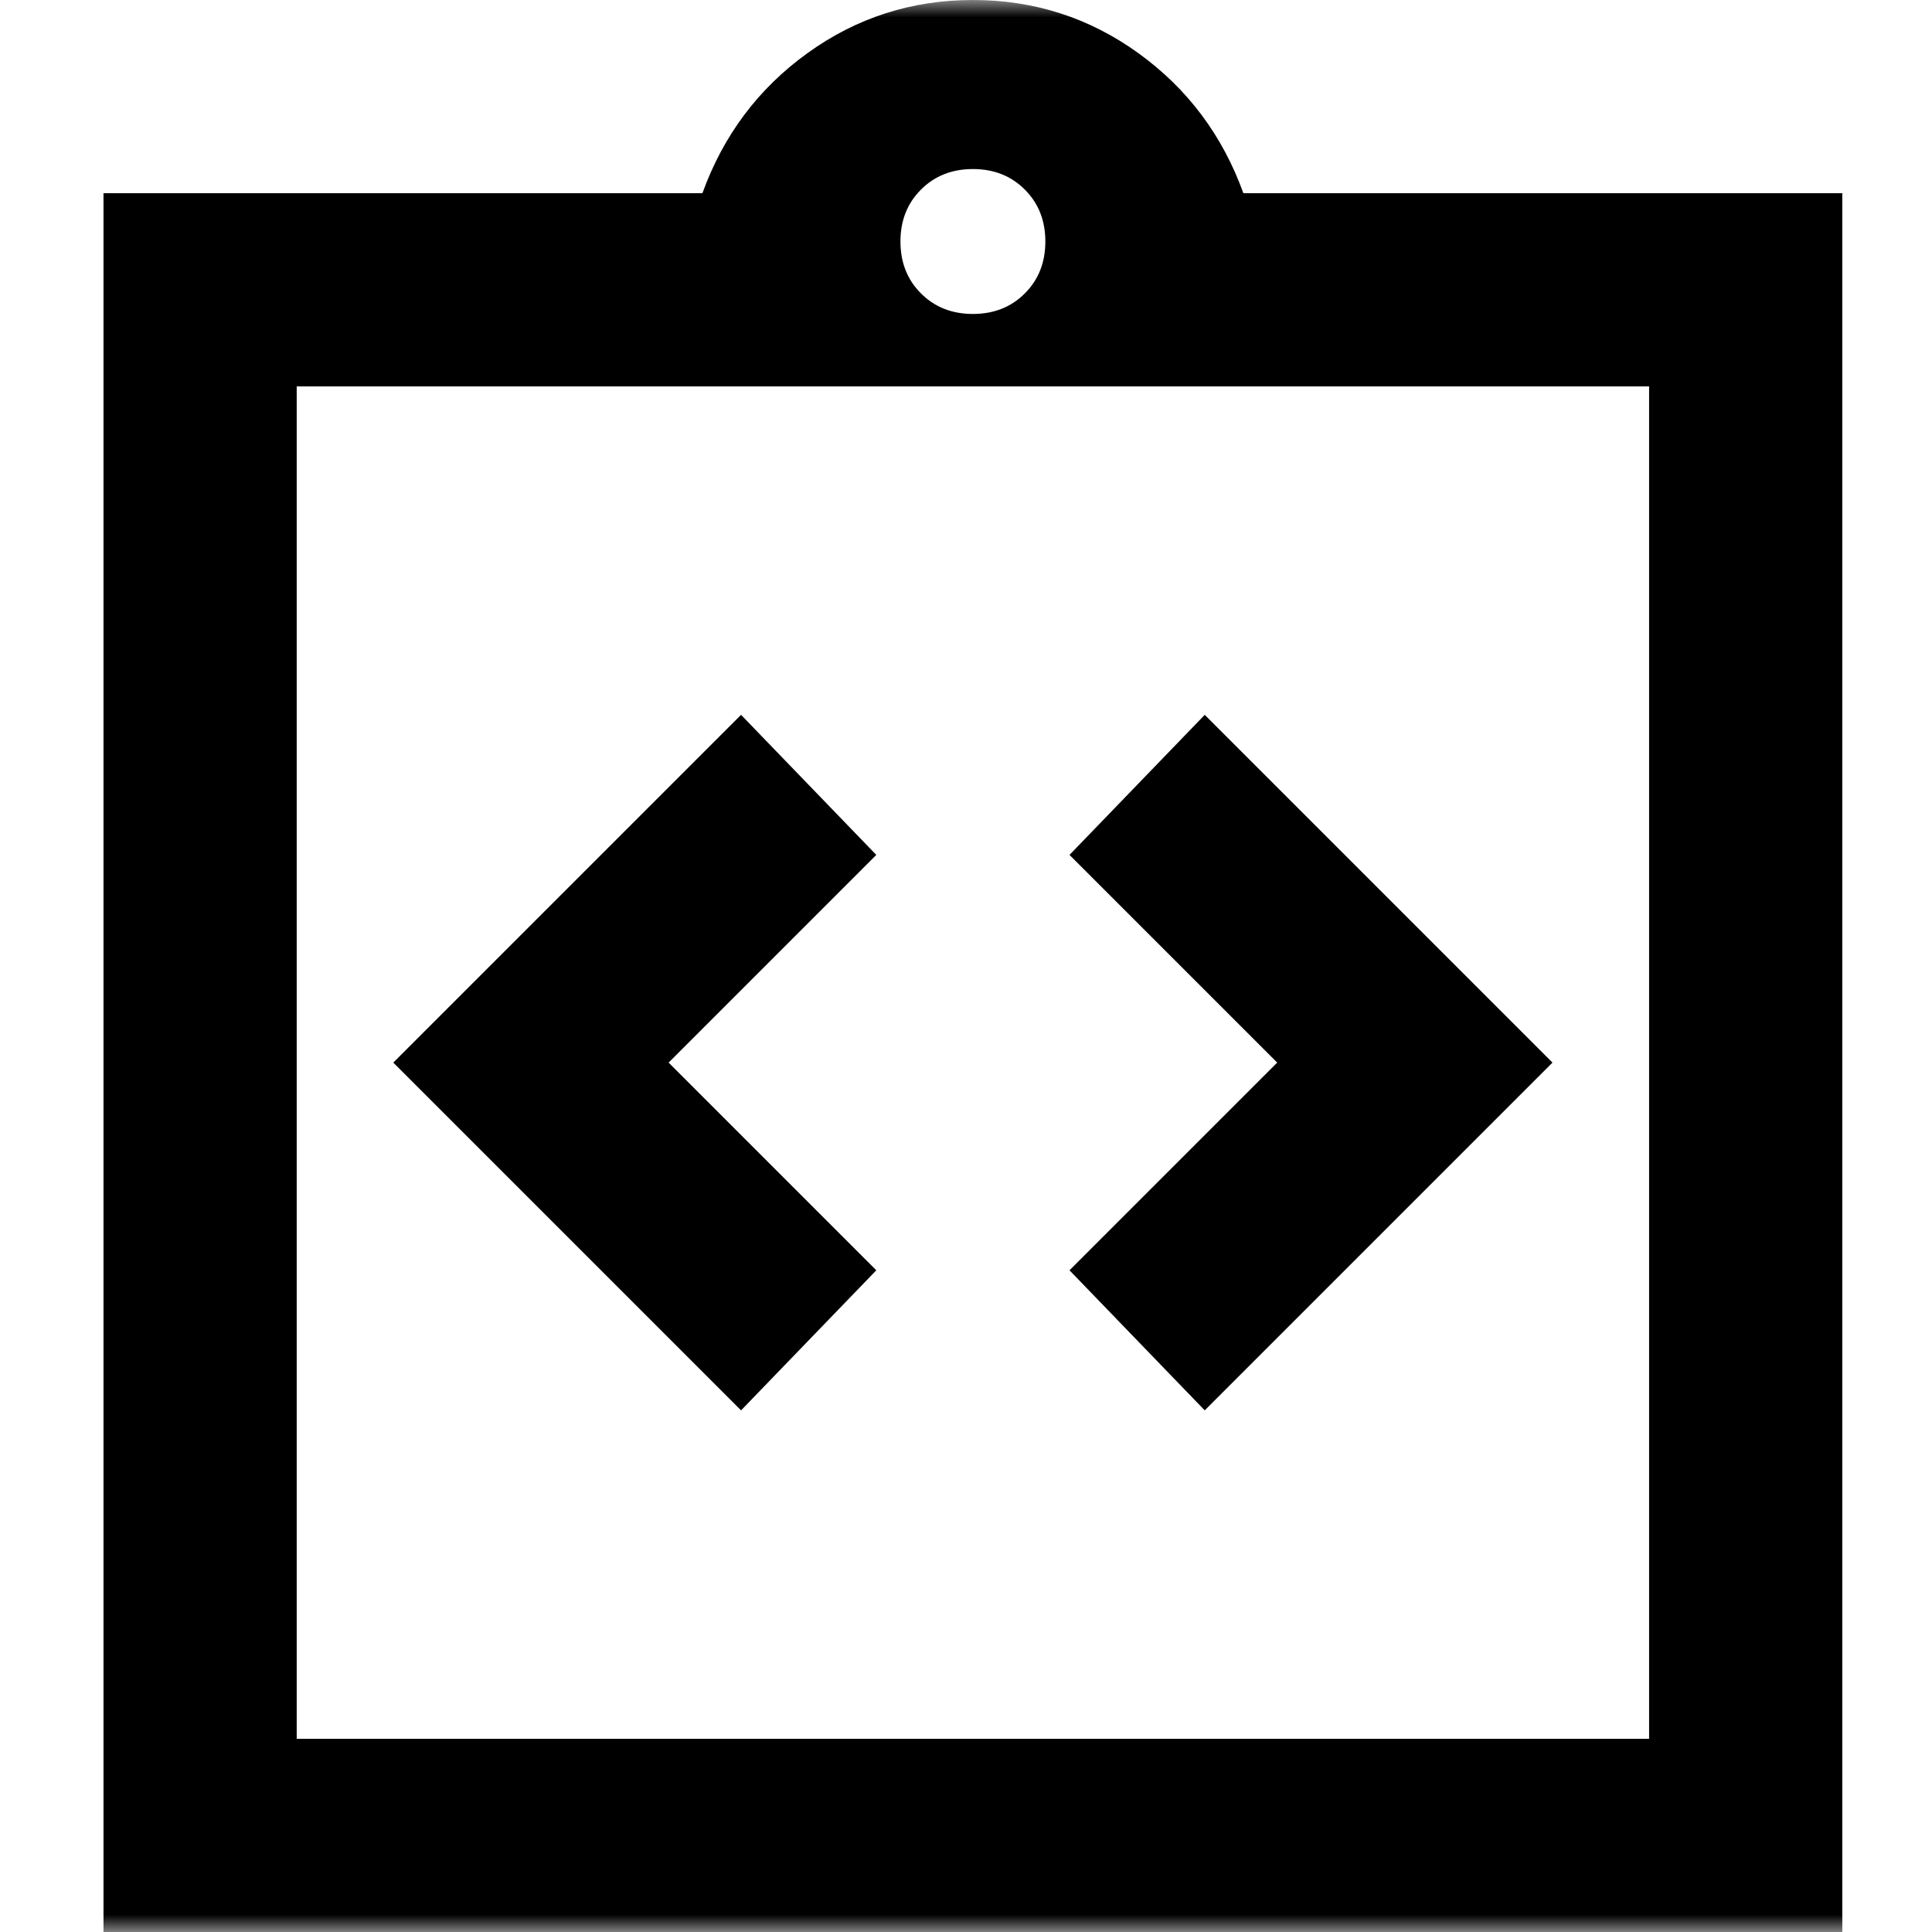 <svg width="56" height="56" viewBox="0 0 56 56" fill="none" xmlns="http://www.w3.org/2000/svg">
<g clip-path="url(#clip0_0_209)">
<mask id="mask0_0_209" style="mask-type:alpha" maskUnits="userSpaceOnUse" x="0" y="0" width="56" height="56">
<rect width="56" height="56" fill="#D9D9D9"/>
</mask>
<g mask="url(#mask0_0_209)">
<path d="M21.48 40.88L25.4 36.82L19.38 30.8L25.4 24.78L21.48 20.72L11.4 30.8L21.48 40.88ZM34.92 40.88L45 30.8L34.92 20.72L31 24.78L37.02 30.8L31 36.82L34.92 40.88ZM3 56V5.6H20.36C20.967 3.92 21.982 2.567 23.405 1.54C24.828 0.513 26.427 0 28.2 0C29.973 0 31.572 0.513 32.995 1.54C34.418 2.567 35.433 3.92 36.04 5.6H53.4V56H3ZM8.6 50.4H47.8V11.2H8.6V50.4ZM28.2 9.1C28.807 9.1 29.308 8.902 29.705 8.505C30.102 8.108 30.3 7.607 30.3 7C30.3 6.393 30.102 5.892 29.705 5.495C29.308 5.098 28.807 4.9 28.2 4.9C27.593 4.9 27.092 5.098 26.695 5.495C26.298 5.892 26.1 6.393 26.1 7C26.1 7.607 26.298 8.108 26.695 8.505C27.092 8.902 27.593 9.1 28.2 9.1Z" fill="black"/>
</g>
</g>
<defs>
<clipPath id="clip0_0_209">
<rect width="56" height="56" fill="white"/>
</clipPath>
</defs>
</svg>

